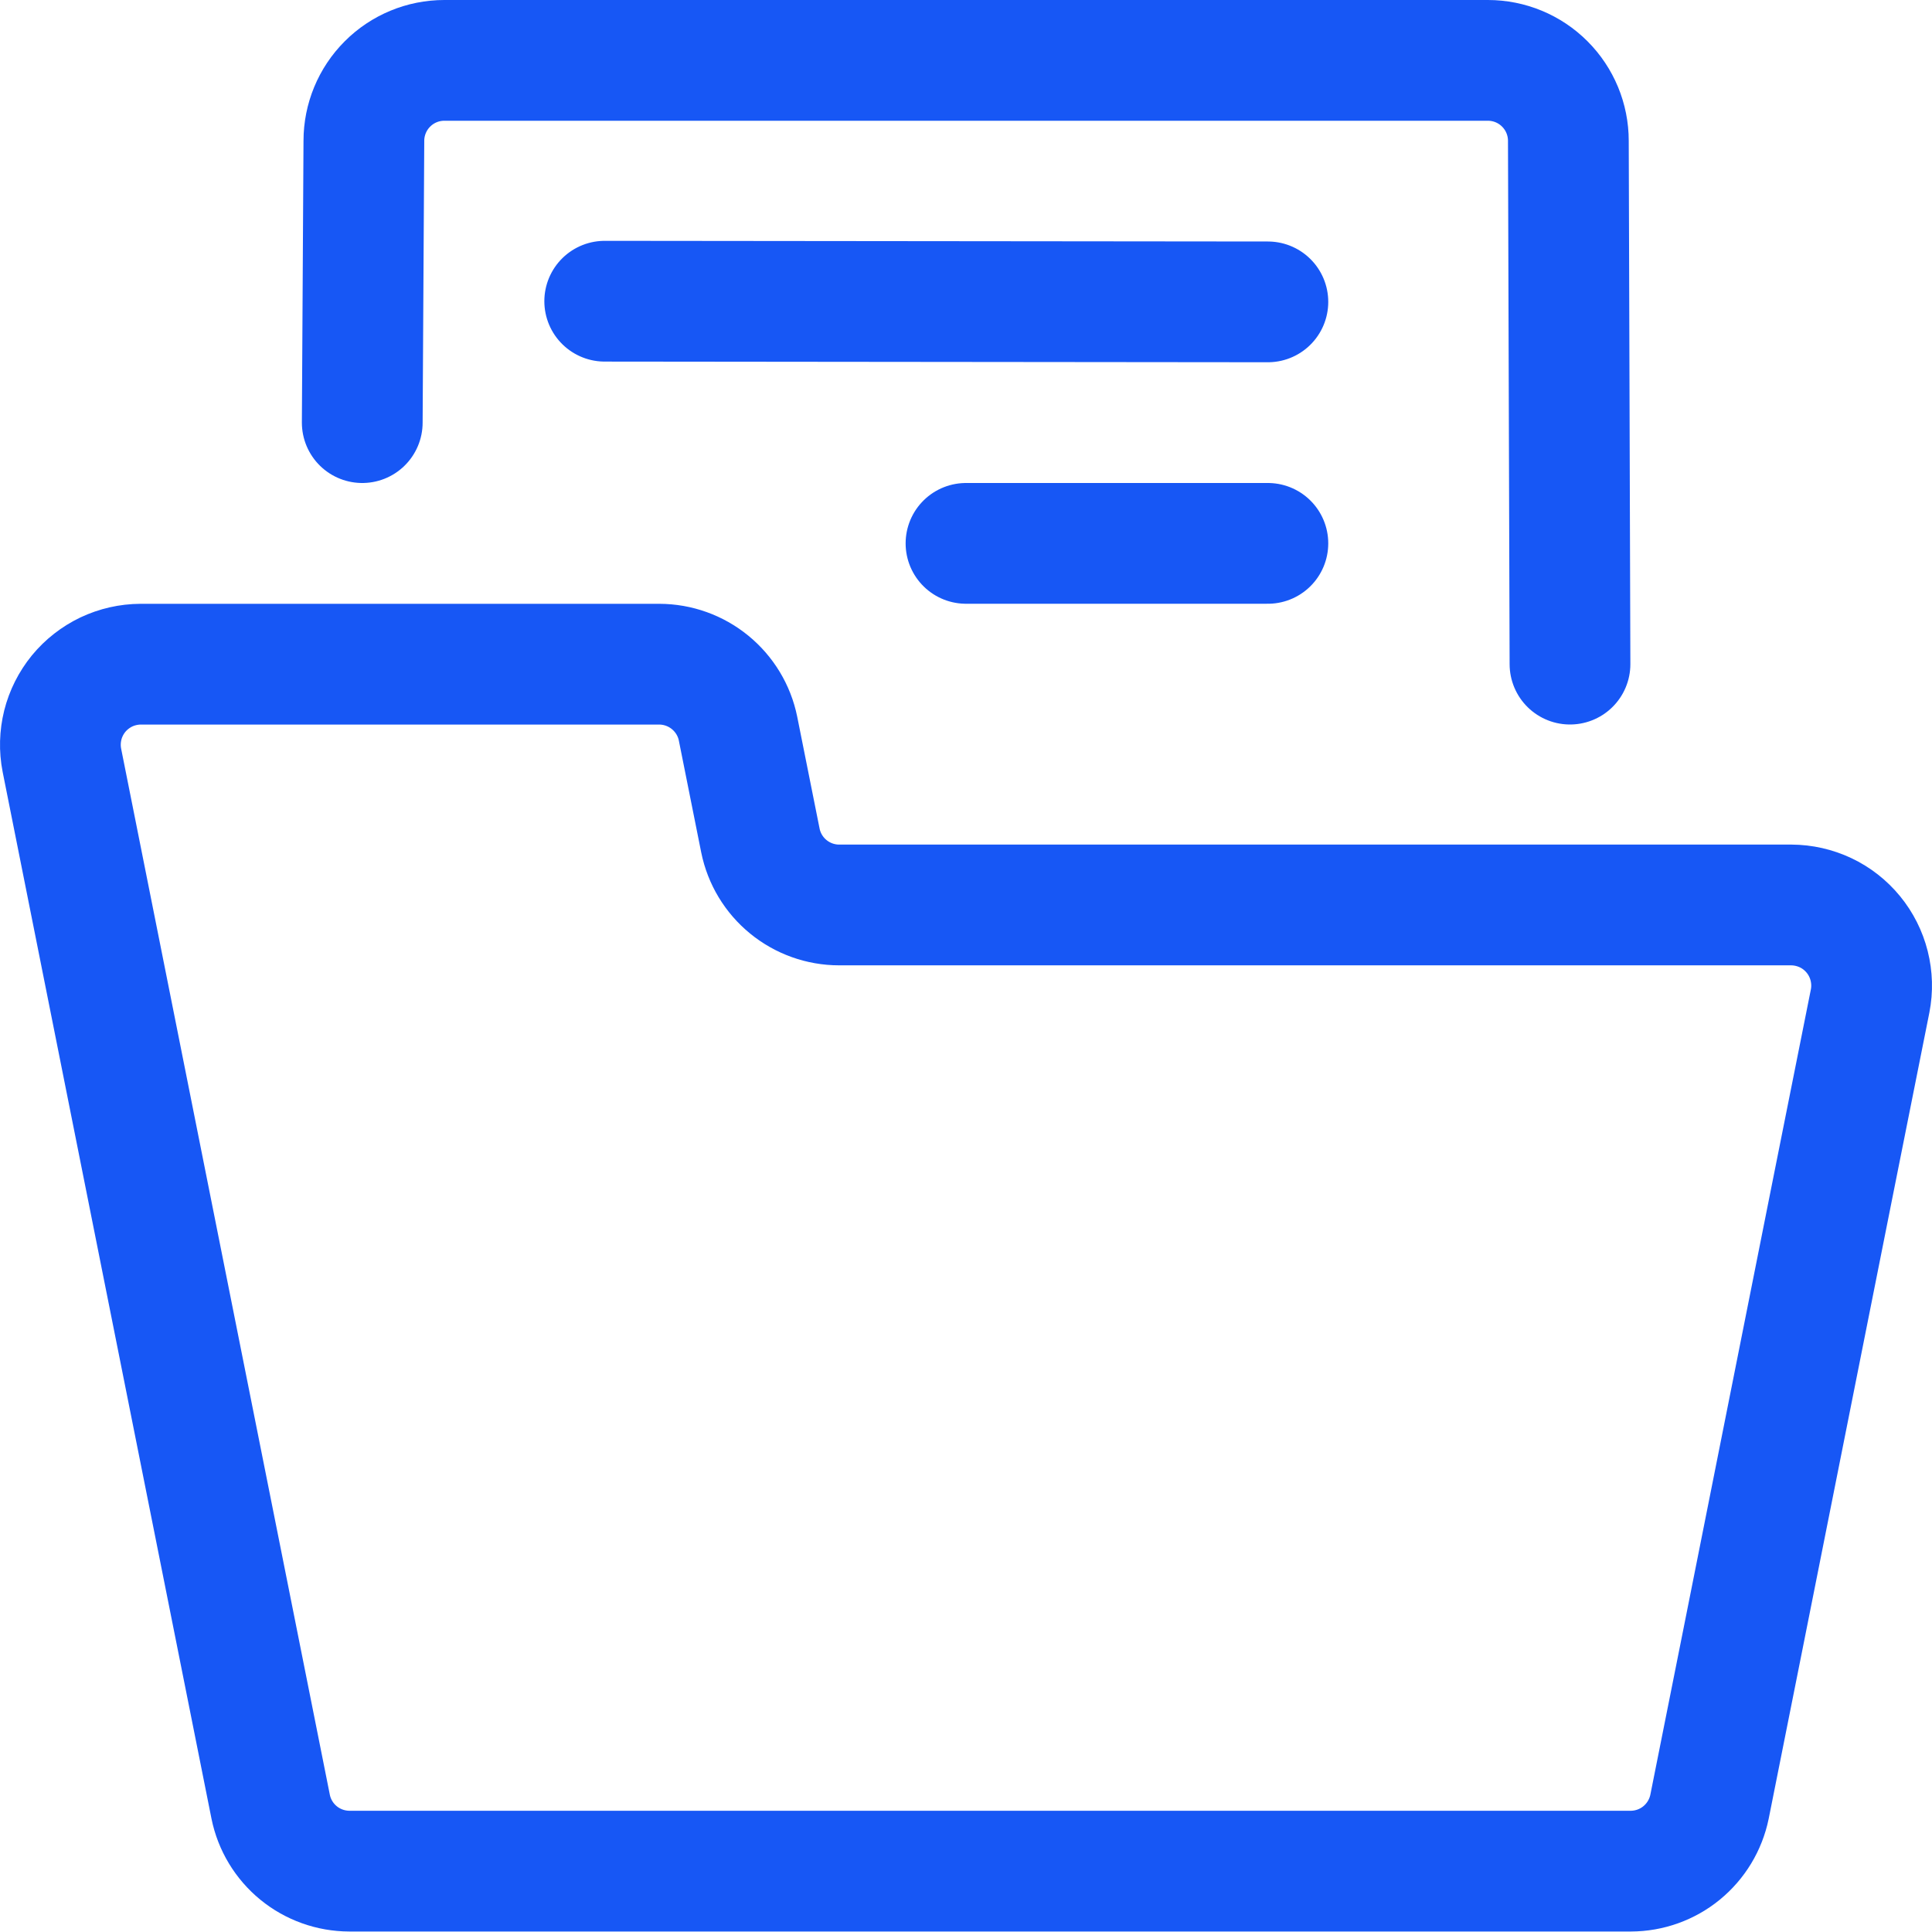 <svg width="32" height="32" viewBox="0 0 32 32" fill="none" xmlns="http://www.w3.org/2000/svg">
<g clip-path="url(#clip0_600_4277)">
<path d="M30.975 16.58C31.013 16.387 31.007 16.188 30.959 15.997C30.911 15.807 30.822 15.629 30.697 15.477C30.572 15.325 30.416 15.202 30.238 15.118C30.06 15.034 29.866 14.99 29.669 14.989H13.899C13.592 14.989 13.294 14.882 13.057 14.688C12.819 14.494 12.656 14.223 12.595 13.923L12.224 12.068C12.163 11.767 11.999 11.497 11.762 11.303C11.524 11.108 11.227 11.002 10.92 11.001H2.329C2.133 11.002 1.939 11.046 1.761 11.13C1.584 11.215 1.427 11.337 1.302 11.489C1.178 11.641 1.088 11.819 1.04 12.01C0.993 12.2 0.987 12.399 1.025 12.592L4.483 29.925C4.544 30.226 4.707 30.496 4.945 30.691C5.182 30.885 5.48 30.991 5.787 30.992H27.011C27.318 30.991 27.615 30.885 27.852 30.691C28.09 30.496 28.253 30.226 28.315 29.925C28.863 27.189 30.325 19.825 30.975 16.58Z" stroke="#1757F5" stroke-width="2" stroke-linecap="round" stroke-linejoin="round"/>
<path d="M6 7L6.027 2.333C6.027 1.98 6.167 1.641 6.417 1.391C6.667 1.14 7.006 1 7.36 1H24.644C24.998 1 25.337 1.14 25.587 1.391C25.837 1.641 25.977 1.98 25.977 2.333L26.004 11" stroke="#1757F5" stroke-width="2" stroke-linecap="round" stroke-linejoin="round"/>
<path d="M10.016 4.989L21 5" stroke="#1757F5" stroke-width="2" stroke-linecap="round" stroke-linejoin="round"/>
<path d="M16 9H21" stroke="#1757F5" stroke-width="2" stroke-linecap="round" stroke-linejoin="round"/>
</g>
<defs>
<clipPath id="clip0_600_4277">
<rect width="32" height="32" fill="white"/>
</clipPath>
</defs>
</svg>
